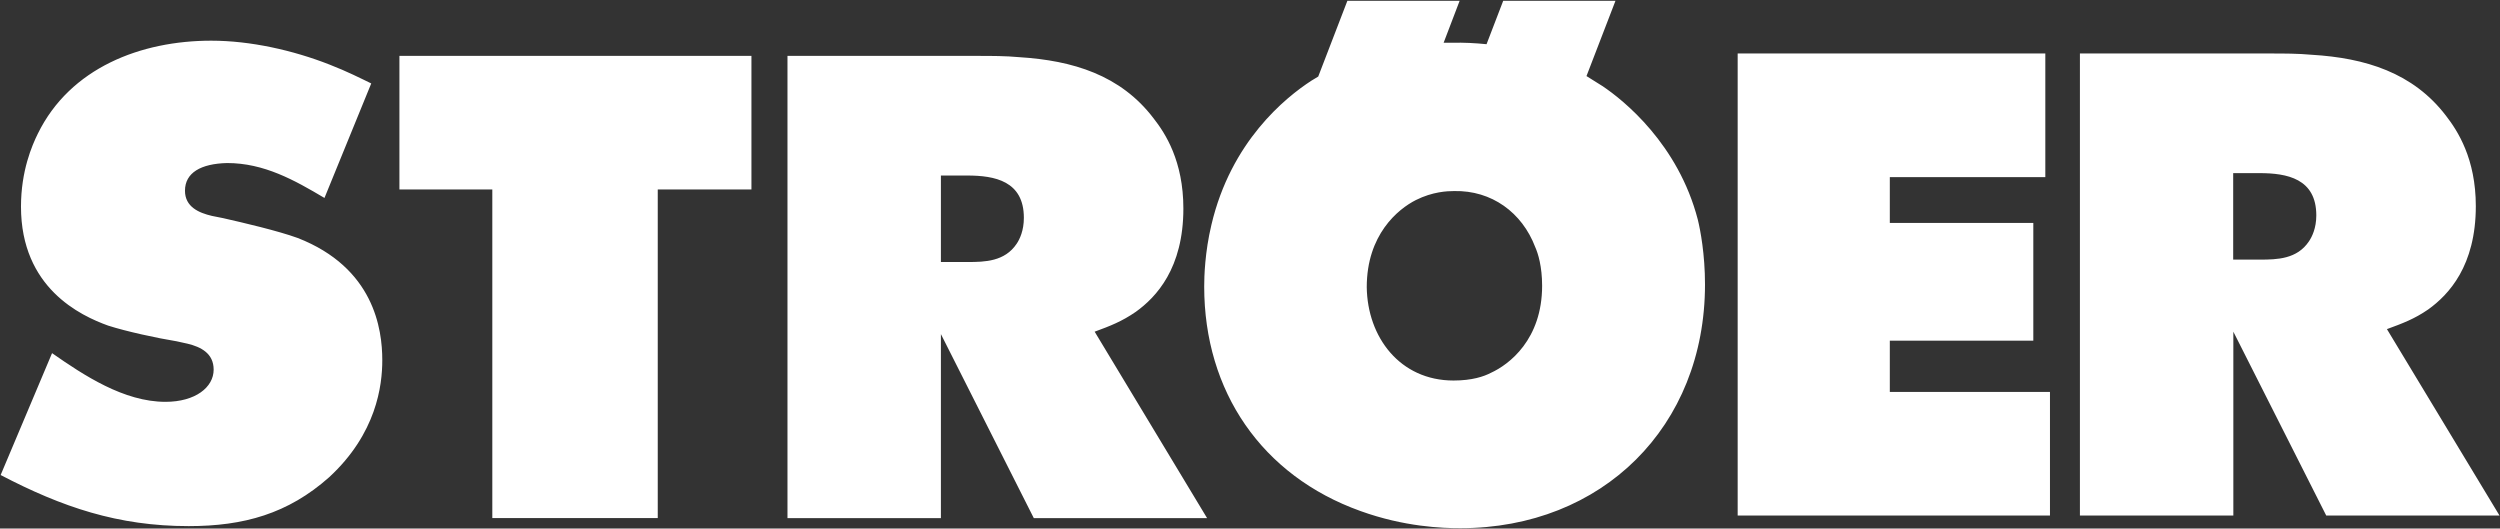 <svg version="1.2" xmlns="http://www.w3.org/2000/svg" viewBox="0 0 1561 330" width="1561" height="330">
	<rect x="0" y="0" width="1561" height="330" fill="#333333" stroke="none"/>
	<title>Ströer_Media_logo (1)-svg</title>
	<style>
		.s0 { fill: #ffffff } 
	</style>
	<path id="Fill-1" fill-rule="evenodd" class="s0" d="m911.4 0.5l-10 26.2h5.4c7.2-0.2 14.3 0.2 21.4 0.9l10.4-27.1h70.1l-18.1 47 9.9 6.2c13.5 9 47.4 36.4 59.6 83.4 1.6 6.5 4.5 21.6 4.5 40.5 0 88.8-64.1 152.2-152.8 152.2-11.1 0-34.9-0.8-62.3-10.7-61.7-22.1-97.6-74.8-97.6-140.2 0-6.2 0.4-21.3 4.5-38.5 12.2-52 46.1-79.4 62.4-90l4.3-2.6 18.2-47.3zm-705.7 39.8c11.1 4.3 19.7 8.7 26.1 11.8l-29.2 71.5c-18.7-11.1-37.7-21.8-60.8-21.8-16.3 0.4-26.3 6-26.3 17.3 0 10.1 8.7 13.8 16.8 15.7l7 1.4c12.8 2.9 34.2 7.9 46.6 12.4 47.6 18.6 52.8 56.8 52.8 76.3 0 15.8-3.6 45.8-33.2 73.1-25.7 22.8-53.3 30.5-87.7 30.5-44.2 0-79.1-11.9-117.4-31.9l32.1-76.1c19.8 13.8 44.8 30.4 70.8 30.4 18.7 0 30.1-9.1 30.1-20.1 0-10.2-8-14.2-16.3-16.2l-6.8-1.5c-12.3-2-31.3-6.1-42.8-9.8-17.2-6.2-54.4-23.5-54.4-74.3 0-22.3 6.9-38.2 10.5-45.5 20.2-41.2 64.4-58.1 108.3-58.1 24.5 0 51.1 6 73.8 14.9zm1071.4-6.9v77.2h-97.1v28.6h89.6v73.5h-89.6v32h100v77.2h-195v-288.5zm140.4 0c8.6 0 17.3 0 26 0.8 33.3 2 63.2 11.1 83.8 38.1 7.2 9.3 18.6 26.7 18.6 56.4 0 37.3-16.9 55.3-29.7 64.5-8.7 6-16 8.7-25.8 12.3l70.3 116.4h-108.2l-58-114.8v114.8h-95.8v-288.5zm-948.3 1.5v83.4h-58.5v205.2h-103.3v-205.2h-58v-83.4zm141.3 0c8.7 0 17.3 0 26 0.8 33.3 2.1 63.2 11.1 83.8 38.2 7.3 9.3 18.6 26.6 18.6 56.3 0 37.3-16.9 55.3-29.7 64.5-8.7 6-15.9 8.8-25.7 12.4l70.2 116.4h-108.2l-58-114.9v114.9h-95.8v-288.6zm783.9 127.2h16.8c10.6 0 23.1-0.3 30.5-11.4 1.9-2.8 4.6-8.2 4.6-16.2 0-23-18.3-26.4-35.5-26.4h-16.4zm-806.9 1.5h16.8c10.6 0 23.1-0.3 30.5-11.4 1.9-2.8 4.5-8.2 4.5-16.2 0-23-18.2-26.4-35.4-26.4h-16.4zm296.6-38.7c-11.3 5.7-30.7 21.7-30.7 54.4 0.4 31.2 20.7 58.3 54.2 58.3 11.5 0 18.9-2.5 23.3-4.8 11.4-5.2 32-20.8 32-54.4 0-11.9-2.5-20.1-4.3-24.1-8.2-21.6-27.2-35.5-50.6-35-4.4 0-13.5 0.4-23.9 5.6z"/>
</svg>